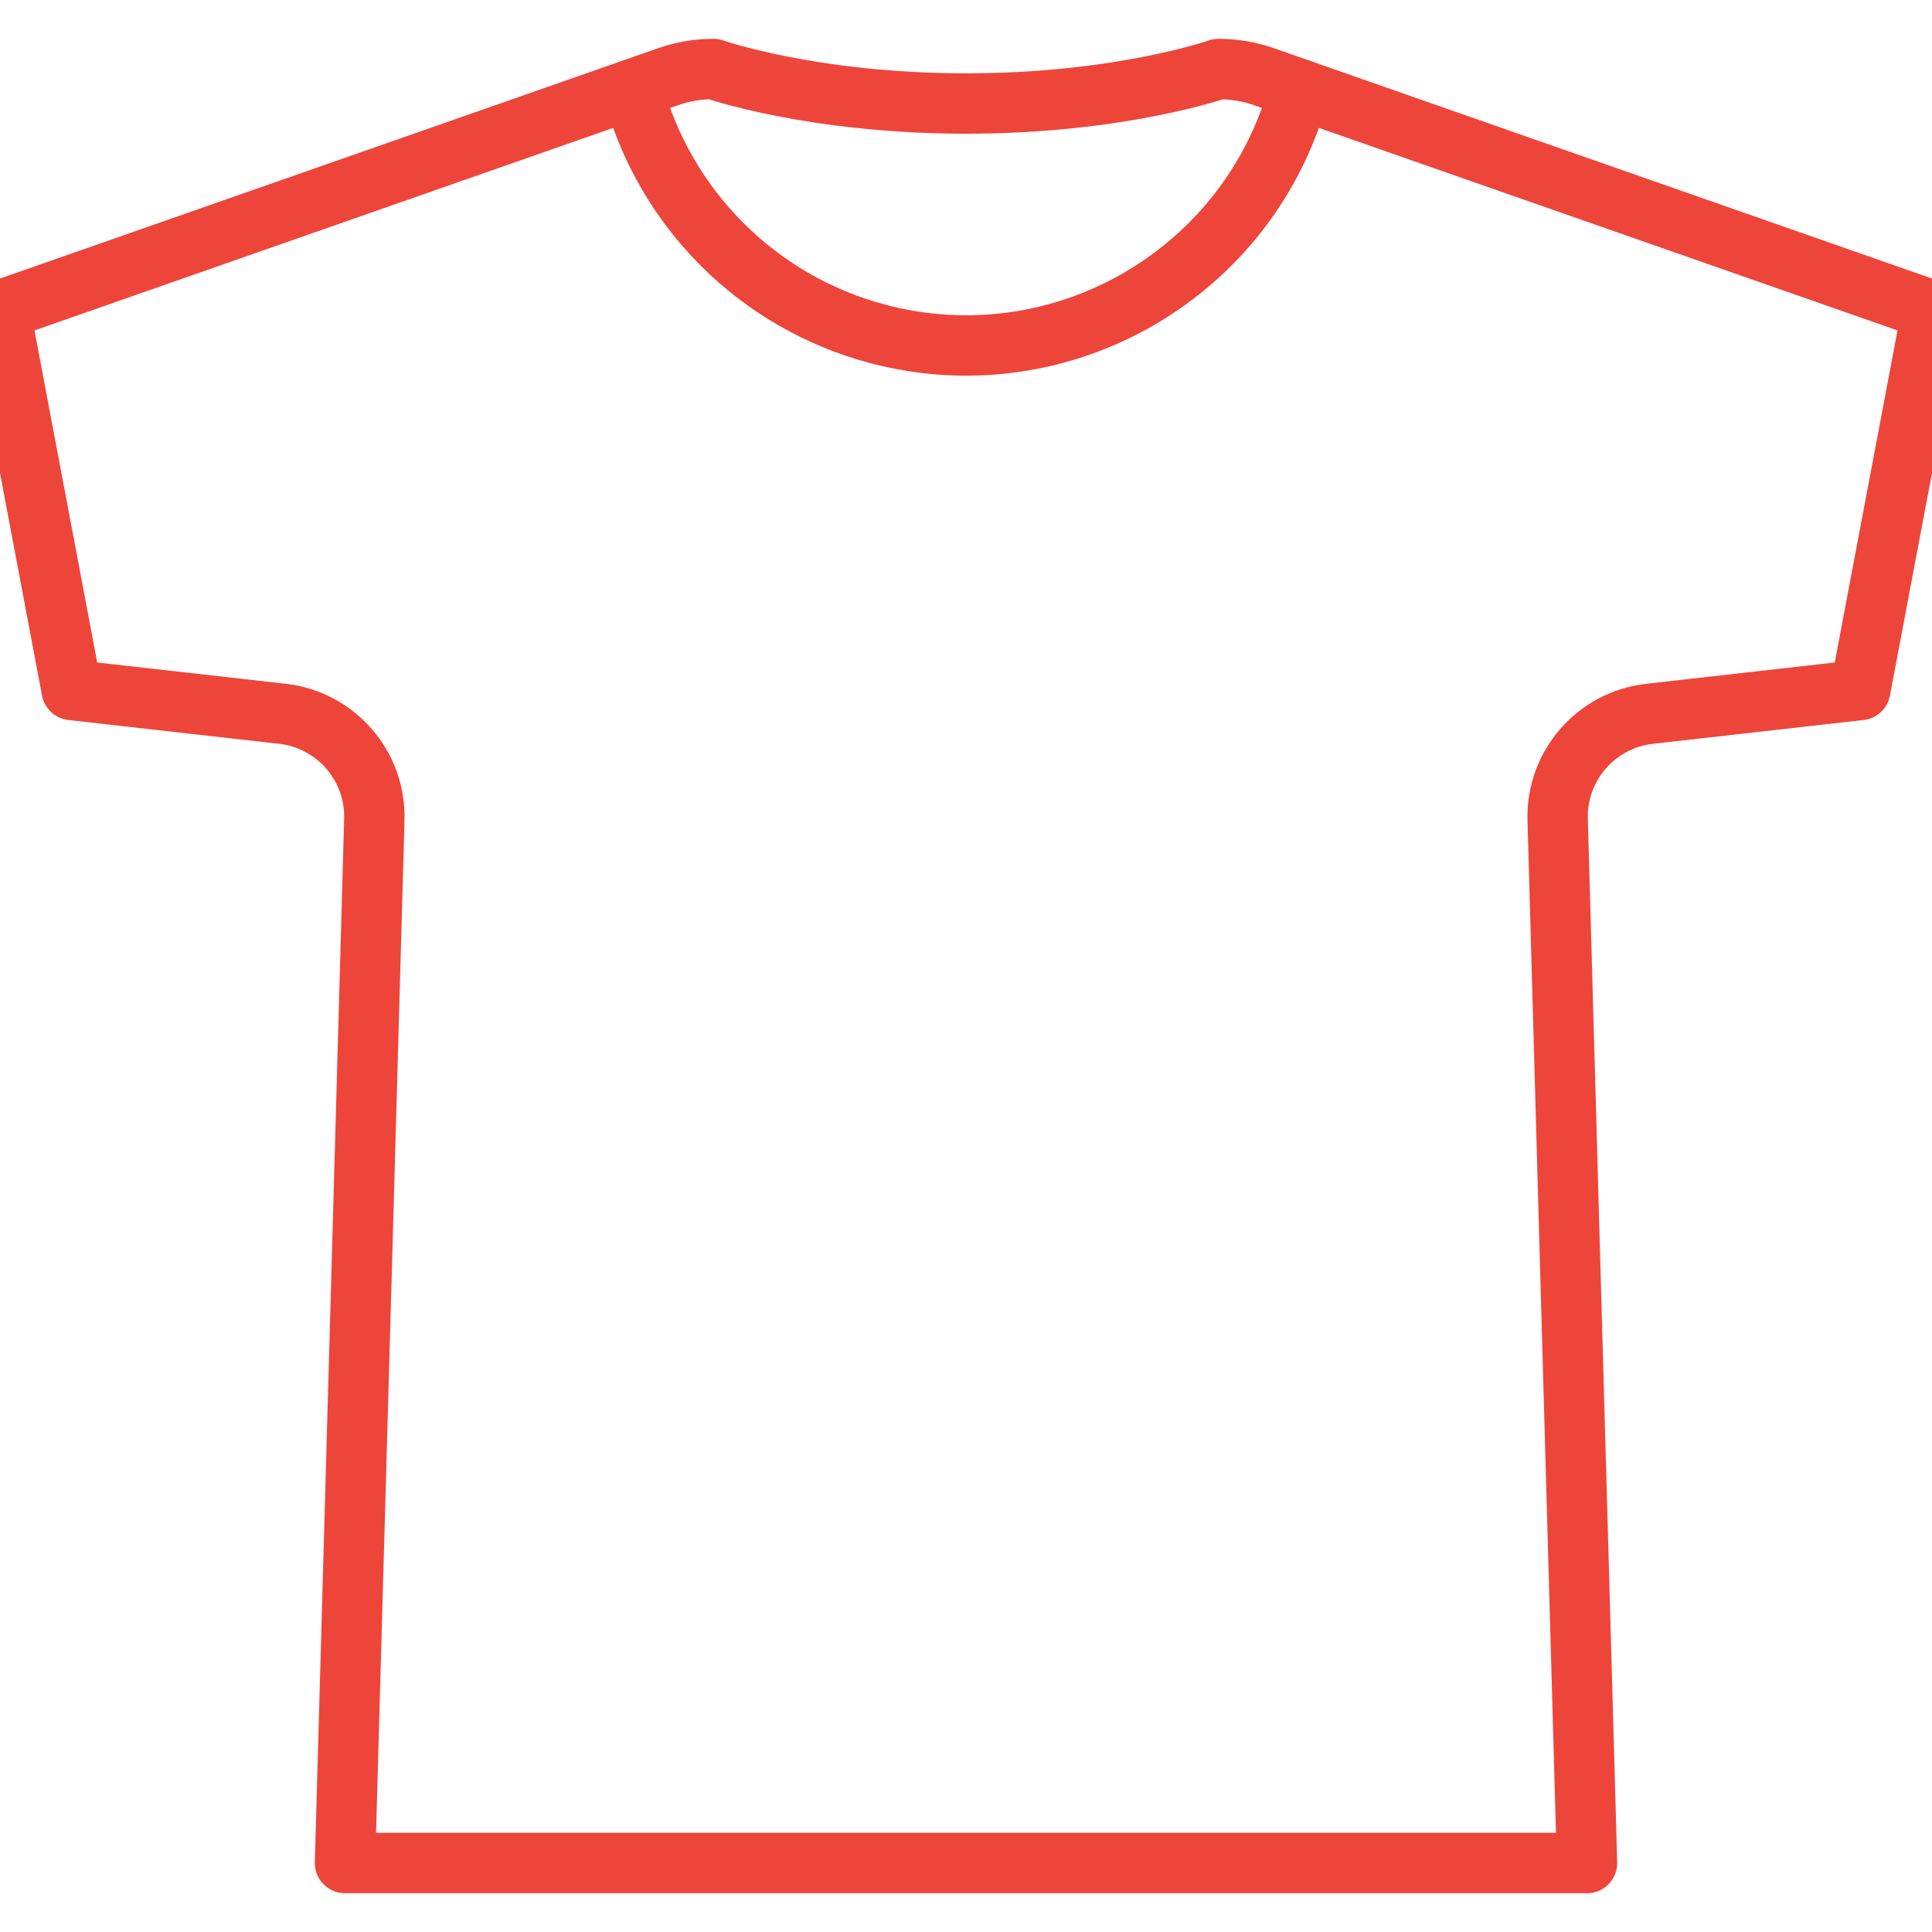 <?xml version="1.0" encoding="utf-8"?>
<!-- Generator: Adobe Illustrator 16.0.0, SVG Export Plug-In . SVG Version: 6.00 Build 0)  -->
<!DOCTYPE svg PUBLIC "-//W3C//DTD SVG 1.1//EN" "http://www.w3.org/Graphics/SVG/1.1/DTD/svg11.dtd">
<svg version="1.1" id="Layer_1" xmlns="http://www.w3.org/2000/svg" xmlns:xlink="http://www.w3.org/1999/xlink" x="0px" y="0px"
	 width="64px" height="64px" viewBox="224 224 64 64" enable-background="new 224 224 64 64" xml:space="preserve">
<title>ionicons-v5-q</title>
<path fill="none" stroke="#EE453A" stroke-width="2" stroke-linecap="round" stroke-linejoin="round" d="M264.365,226.286
	c0,0-3.254,1.143-8.365,1.143s-8.366-1.143-8.366-1.143c-0.514,0-1.025,0.087-1.51,0.257L224,234.286l2.375,12.571l6.983,0.789
	c1.773,0.201,3.096,1.728,3.042,3.512l-0.971,34.557h41.143l-0.972-34.557c-0.054-1.784,1.269-3.311,3.042-3.512l6.982-0.789
	L288,234.286l-22.124-7.743C265.391,226.373,264.88,226.286,264.365,226.286z"/>
<path fill="none" stroke="#EE453A" stroke-width="2" stroke-linecap="round" stroke-linejoin="round" d="M267.044,226.952
	c-1.623,6.099-7.883,9.729-13.982,8.105c-3.959-1.054-7.052-4.146-8.106-8.105"/>
</svg>
